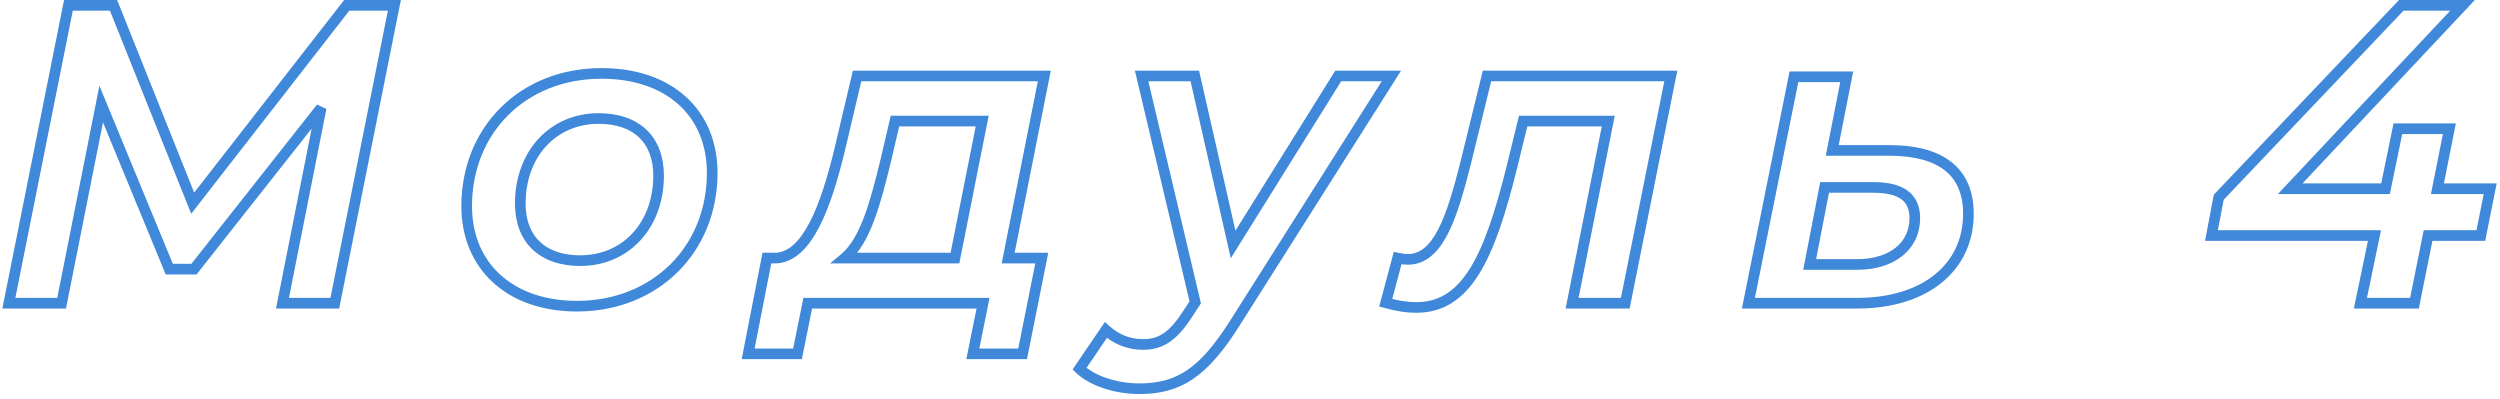 <?xml version="1.0" encoding="UTF-8"?> <svg xmlns="http://www.w3.org/2000/svg" width="470" height="75" viewBox="0 0 470 75" fill="none"> <path d="M65.184 1V-3.8147e-06H64.695L64.395 0.386L65.184 1ZM36.224 38.2L35.296 38.571L35.943 40.189L37.013 38.814L36.224 38.2ZM21.344 1L22.273 0.629L22.021 -3.8147e-06H21.344V1ZM12.864 1V-3.8147e-06H12.044L11.883 0.804L12.864 1ZM1.664 57L0.683 56.804L0.444 58H1.664V57ZM11.584 57V58H12.405L12.565 57.195L11.584 57ZM19.024 19.56L19.948 19.179L18.688 16.122L18.043 19.365L19.024 19.56ZM31.824 50.6L30.9 50.981L31.155 51.6H31.824V50.6ZM36.464 50.6V51.6H36.949L37.249 51.219L36.464 50.6ZM60.384 20.28L61.365 20.474L59.599 19.661L60.384 20.28ZM53.104 57L52.123 56.806L51.886 58H53.104V57ZM62.944 57V58H63.764L63.925 57.196L62.944 57ZM74.144 1L75.125 1.196L75.364 -3.8147e-06H74.144V1ZM64.395 0.386L35.435 37.586L37.013 38.814L65.973 1.614L64.395 0.386ZM37.153 37.829L22.273 0.629L20.416 1.371L35.296 38.571L37.153 37.829ZM21.344 -3.8147e-06H12.864V2H21.344V-3.8147e-06ZM11.883 0.804L0.683 56.804L2.645 57.196L13.845 1.196L11.883 0.804ZM1.664 58H11.584V56H1.664V58ZM12.565 57.195L20.005 19.755L18.043 19.365L10.603 56.805L12.565 57.195ZM18.1 19.941L30.9 50.981L32.748 50.219L19.948 19.179L18.1 19.941ZM31.824 51.6H36.464V49.6H31.824V51.6ZM37.249 51.219L61.169 20.899L59.599 19.661L35.679 49.981L37.249 51.219ZM59.403 20.085L52.123 56.806L54.085 57.194L61.365 20.474L59.403 20.085ZM53.104 58H62.944V56H53.104V58ZM63.925 57.196L75.125 1.196L73.163 0.804L61.964 56.804L63.925 57.196ZM74.144 -3.8147e-06H65.184V2H74.144V-3.8147e-06ZM108.455 58.56C123.799 58.56 134.895 47.401 134.895 32.52H132.895C132.895 46.279 122.711 56.56 108.455 56.56V58.56ZM134.895 32.52C134.895 26.587 132.757 21.626 128.904 18.157C125.063 14.697 119.606 12.8 113.095 12.8V14.8C119.225 14.8 124.168 16.583 127.566 19.643C130.954 22.694 132.895 27.093 132.895 32.52H134.895ZM113.095 12.8C97.751 12.8 86.735 23.879 86.735 38.76H88.735C88.735 25.001 98.839 14.8 113.095 14.8V12.8ZM86.735 38.76C86.735 44.654 88.874 49.632 92.712 53.129C96.541 56.619 101.978 58.56 108.455 58.56V56.56C102.373 56.56 97.45 54.741 94.059 51.651C90.677 48.568 88.735 44.146 88.735 38.76H86.735ZM109.095 48C105.681 48 103.136 47.035 101.449 45.41C99.767 43.789 98.815 41.393 98.815 38.28H96.815C96.815 41.807 97.904 44.771 100.061 46.85C102.215 48.925 105.31 50 109.095 50V48ZM98.815 38.28C98.815 29.322 104.676 23.28 112.535 23.28V21.28C103.435 21.28 96.815 28.358 96.815 38.28H98.815ZM112.535 23.28C115.95 23.28 118.495 24.245 120.181 25.87C121.864 27.491 122.815 29.887 122.815 33H124.815C124.815 29.473 123.727 26.509 121.569 24.43C119.416 22.355 116.321 21.28 112.535 21.28V23.28ZM122.815 33C122.815 41.958 116.955 48 109.095 48V50C118.196 50 124.815 42.922 124.815 33H122.815ZM196.332 14.28L197.313 14.475L197.55 13.28H196.332V14.28ZM161.132 14.28V13.28H160.341L160.159 14.05L161.132 14.28ZM157.772 28.52L158.743 28.759L158.745 28.75L157.772 28.52ZM145.852 48.52V49.52H145.872L145.892 49.519L145.852 48.52ZM144.172 48.52V47.52H143.349L143.191 48.328L144.172 48.52ZM140.652 66.52L139.671 66.328L139.438 67.52H140.652V66.52ZM149.932 66.52V67.52H150.751L150.912 66.718L149.932 66.52ZM151.852 57V56H151.034L150.872 56.802L151.852 57ZM184.812 57L185.792 57.198L186.034 56H184.812V57ZM182.892 66.52L181.912 66.322L181.67 67.52H182.892V66.52ZM192.252 66.52V67.52H193.072L193.233 66.716L192.252 66.52ZM195.852 48.52L196.833 48.716L197.072 47.52H195.852V48.52ZM189.532 48.52L188.551 48.325L188.314 49.52H189.532V48.52ZM166.572 29.96L167.544 30.196L167.546 30.187L166.572 29.96ZM168.252 22.76V21.76H167.459L167.278 22.533L168.252 22.76ZM184.652 22.76L185.633 22.955L185.87 21.76H184.652V22.76ZM179.532 48.52V49.52H180.353L180.513 48.715L179.532 48.52ZM158.812 48.52L158.17 47.753L156.059 49.52H158.812V48.52ZM196.332 13.28H161.132V15.28H196.332V13.28ZM160.159 14.05L156.799 28.29L158.745 28.75L162.105 14.51L160.159 14.05ZM156.801 28.281C155.564 33.309 154.106 38.152 152.244 41.75C150.349 45.412 148.228 47.424 145.812 47.521L145.892 49.519C149.477 49.376 152.075 46.428 154.02 42.67C155.998 38.848 157.5 33.811 158.743 28.759L156.801 28.281ZM145.852 47.52H144.172V49.52H145.852V47.52ZM143.191 48.328L139.671 66.328L141.634 66.712L145.154 48.712L143.191 48.328ZM140.652 67.52H149.932V65.52H140.652V67.52ZM150.912 66.718L152.832 57.198L150.872 56.802L148.952 66.322L150.912 66.718ZM151.852 58H184.812V56H151.852V58ZM183.832 56.802L181.912 66.322L183.872 66.718L185.792 57.198L183.832 56.802ZM182.892 67.52H192.252V65.52H182.892V67.52ZM193.233 66.716L196.833 48.716L194.872 48.324L191.272 66.324L193.233 66.716ZM195.852 47.52H189.532V49.52H195.852V47.52ZM190.513 48.715L197.313 14.475L195.351 14.085L188.551 48.325L190.513 48.715ZM167.546 30.187L169.226 22.987L167.278 22.533L165.598 29.733L167.546 30.187ZM168.252 23.76H184.652V21.76H168.252V23.76ZM183.671 22.565L178.551 48.325L180.513 48.715L185.633 22.955L183.671 22.565ZM179.532 47.52H158.812V49.52H179.532V47.52ZM159.454 49.287C161.617 47.477 163.151 44.617 164.379 41.33C165.613 38.025 166.586 34.148 167.544 30.196L165.6 29.724C164.639 33.692 163.691 37.455 162.505 40.63C161.313 43.823 159.928 46.283 158.17 47.753L159.454 49.287ZM251.585 14.28V13.28H251.03L250.737 13.751L251.585 14.28ZM231.825 45.96L230.85 46.182L231.388 48.55L232.674 46.489L231.825 45.96ZM224.625 14.28L225.6 14.058L225.424 13.28H224.625V14.28ZM214.625 14.28V13.28H213.361L213.652 14.511L214.625 14.28ZM224.705 56.84L225.542 57.387L225.777 57.028L225.678 56.609L224.705 56.84ZM223.345 58.92L222.508 58.373L222.504 58.38L223.345 58.92ZM207.905 62.04L208.578 61.3L207.727 60.526L207.079 61.477L207.905 62.04ZM202.945 69.32L202.119 68.757L201.644 69.453L202.25 70.039L202.945 69.32ZM232.145 60.76L231.301 60.225L231.3 60.225L232.145 60.76ZM261.585 14.28L262.43 14.815L263.402 13.28H261.585V14.28ZM250.737 13.751L230.977 45.431L232.674 46.489L252.434 14.809L250.737 13.751ZM232.8 45.738L225.6 14.058L223.65 14.502L230.85 46.182L232.8 45.738ZM224.625 13.28H214.625V15.28H224.625V13.28ZM213.652 14.511L223.732 57.071L225.678 56.609L215.598 14.05L213.652 14.511ZM223.868 56.293L222.508 58.373L224.182 59.467L225.542 57.387L223.868 56.293ZM222.504 58.38C221.175 60.452 219.999 61.787 218.815 62.608C217.661 63.41 216.445 63.76 214.945 63.76V65.76C216.806 65.76 218.43 65.31 219.955 64.251C221.451 63.213 222.796 61.628 224.187 59.46L222.504 58.38ZM214.945 63.76C212.262 63.76 210.176 62.753 208.578 61.3L207.233 62.78C209.155 64.527 211.708 65.76 214.945 65.76V63.76ZM207.079 61.477L202.119 68.757L203.772 69.883L208.732 62.603L207.079 61.477ZM202.25 70.039C204.899 72.599 209.748 74.08 214.145 74.08V72.08C210.063 72.08 205.792 70.681 203.64 68.601L202.25 70.039ZM214.145 74.08C218.015 74.08 221.243 73.305 224.275 71.259C227.274 69.235 230.002 66.019 232.99 61.294L231.3 60.225C228.368 64.861 225.817 67.805 223.156 69.601C220.528 71.375 217.716 72.08 214.145 72.08V74.08ZM232.99 61.295L262.43 14.815L260.741 13.745L231.301 60.225L232.99 61.295ZM261.585 13.28H251.585V15.28H261.585V13.28ZM279.555 14.28V13.28H278.77L278.583 14.042L279.555 14.28ZM275.555 30.6L276.524 30.844L276.526 30.838L275.555 30.6ZM262.755 48.52L262.972 47.544L262.036 47.336L261.788 48.262L262.755 48.52ZM260.515 56.92L259.548 56.662L259.291 57.626L260.255 57.886L260.515 56.92ZM284.275 31.24L285.246 31.479L285.246 31.478L284.275 31.24ZM286.355 22.76V21.76H285.57L285.383 22.522L286.355 22.76ZM302.355 22.76L303.336 22.955L303.573 21.76H302.355V22.76ZM295.555 57L294.574 56.805L294.337 58H295.555V57ZM305.555 57V58H306.374L306.535 57.197L305.555 57ZM314.115 14.28L315.095 14.476L315.335 13.28H314.115V14.28ZM278.583 14.042L274.583 30.362L276.526 30.838L280.526 14.518L278.583 14.042ZM274.585 30.356C273.262 35.608 271.986 40.037 270.368 43.149C268.747 46.263 266.949 47.76 264.675 47.76V49.76C268.08 49.76 270.402 47.417 272.142 44.071C273.884 40.723 275.207 36.072 276.524 30.844L274.585 30.356ZM264.675 47.76C264.206 47.76 263.641 47.693 262.972 47.544L262.538 49.496C263.308 49.667 264.023 49.76 264.675 49.76V47.76ZM261.788 48.262L259.548 56.662L261.481 57.178L263.721 48.778L261.788 48.262ZM260.255 57.886C262.379 58.457 264.153 58.8 266.275 58.8V56.8C264.397 56.8 262.811 56.503 260.775 55.954L260.255 57.886ZM266.275 58.8C271.427 58.8 275.152 56.2 278.074 51.498C280.956 46.86 283.125 40.081 285.246 31.479L283.304 31.001C281.184 39.599 279.074 46.1 276.375 50.442C273.717 54.72 270.562 56.8 266.275 56.8V58.8ZM285.246 31.478L287.326 22.998L285.383 22.522L283.303 31.002L285.246 31.478ZM286.355 23.76H302.355V21.76H286.355V23.76ZM301.374 22.565L294.574 56.805L296.536 57.195L303.336 22.955L301.374 22.565ZM295.555 58H305.555V56H295.555V58ZM306.535 57.197L315.095 14.476L313.134 14.084L304.574 56.803L306.535 57.197ZM314.115 13.28H279.555V15.28H314.115V13.28ZM344.46 28.28L343.479 28.087L343.245 29.28H344.46V28.28ZM347.18 14.44L348.162 14.633L348.396 13.44H347.18V14.44ZM337.26 14.44V13.44H336.441L336.28 14.243L337.26 14.44ZM328.7 57L327.72 56.803L327.479 58H328.7V57ZM340.22 49.72L339.238 49.53L339.008 50.72H340.22V49.72ZM343.02 35.24V34.24H342.195L342.038 35.05L343.02 35.24ZM355.18 27.28H344.46V29.28H355.18V27.28ZM345.442 28.473L348.162 14.633L346.199 14.247L343.479 28.087L345.442 28.473ZM347.18 13.44H337.26V15.44H347.18V13.44ZM336.28 14.243L327.72 56.803L329.681 57.197L338.241 14.637L336.28 14.243ZM328.7 58H349.18V56H328.7V58ZM349.18 58C355.666 58 361.127 56.297 364.987 53.189C368.869 50.065 371.06 45.576 371.06 40.2H369.06C369.06 44.984 367.132 48.895 363.733 51.631C360.314 54.383 355.334 56 349.18 56V58ZM371.06 40.2C371.06 36.051 369.715 32.752 366.937 30.52C364.197 28.32 360.215 27.28 355.18 27.28V29.28C359.986 29.28 363.443 30.28 365.684 32.08C367.885 33.848 369.06 36.509 369.06 40.2H371.06ZM349.18 48.72H340.22V50.72H349.18V48.72ZM341.202 49.91L344.002 35.43L342.038 35.05L339.238 49.53L341.202 49.91ZM343.02 36.24H352.22V34.24H343.02V36.24ZM352.22 36.24C354.77 36.24 356.453 36.709 357.48 37.48C358.451 38.208 358.98 39.315 358.98 41H360.98C360.98 38.846 360.27 37.072 358.68 35.88C357.148 34.731 354.95 34.24 352.22 34.24V36.24ZM358.98 41C358.98 43.342 358.034 45.233 356.384 46.561C354.713 47.904 352.252 48.72 349.18 48.72V50.72C352.588 50.72 355.528 49.816 357.637 48.119C359.766 46.407 360.98 43.938 360.98 41H358.98ZM468.159 35.48L469.14 35.676L469.379 34.48H468.159V35.48ZM458.239 35.48L457.258 35.285L457.021 36.48H458.239V35.48ZM460.479 24.2L461.46 24.395L461.697 23.2H460.479V24.2ZM450.799 24.2V23.2H449.984L449.82 23.998L450.799 24.2ZM448.479 35.48V36.48H449.294L449.459 35.681L448.479 35.48ZM430.559 35.48L429.83 34.795L428.247 36.48H430.559V35.48ZM462.959 1L463.688 1.685L465.271 -3.8147e-06H462.959V1ZM451.439 1V-3.8147e-06H451.01L450.715 0.311L451.439 1ZM417.119 37.08L416.395 36.391L416.191 36.605L416.136 36.894L417.119 37.08ZM415.759 44.28L414.776 44.094L414.552 45.28H415.759V44.28ZM446.399 44.28L447.378 44.483L447.628 43.28H446.399V44.28ZM443.759 57L442.78 56.797L442.53 58H443.759V57ZM453.919 57V58H454.738L454.899 57.197L453.919 57ZM456.479 44.28V43.28H455.66L455.499 44.083L456.479 44.28ZM466.399 44.28V45.28H467.219L467.38 44.476L466.399 44.28ZM468.159 34.48H458.239V36.48H468.159V34.48ZM459.22 35.675L461.46 24.395L459.498 24.005L457.258 35.285L459.22 35.675ZM460.479 23.2H450.799V25.2H460.479V23.2ZM449.82 23.998L447.5 35.279L449.459 35.681L451.779 24.401L449.82 23.998ZM448.479 34.48H430.559V36.48H448.479V34.48ZM431.288 36.165L463.688 1.685L462.23 0.315L429.83 34.795L431.288 36.165ZM462.959 -3.8147e-06H451.439V2H462.959V-3.8147e-06ZM450.715 0.311L416.395 36.391L417.844 37.769L452.164 1.689L450.715 0.311ZM416.136 36.894L414.776 44.094L416.742 44.466L418.102 37.266L416.136 36.894ZM415.759 45.28H446.399V43.28H415.759V45.28ZM445.42 44.077L442.78 56.797L444.738 57.203L447.378 44.483L445.42 44.077ZM443.759 58H453.919V56H443.759V58ZM454.899 57.197L457.459 44.477L455.499 44.083L452.939 56.803L454.899 57.197ZM456.479 45.28H466.399V43.28H456.479V45.28ZM467.38 44.476L469.14 35.676L467.178 35.284L465.418 44.084L467.38 44.476Z" fill="#3F88DA"></path> </svg> 